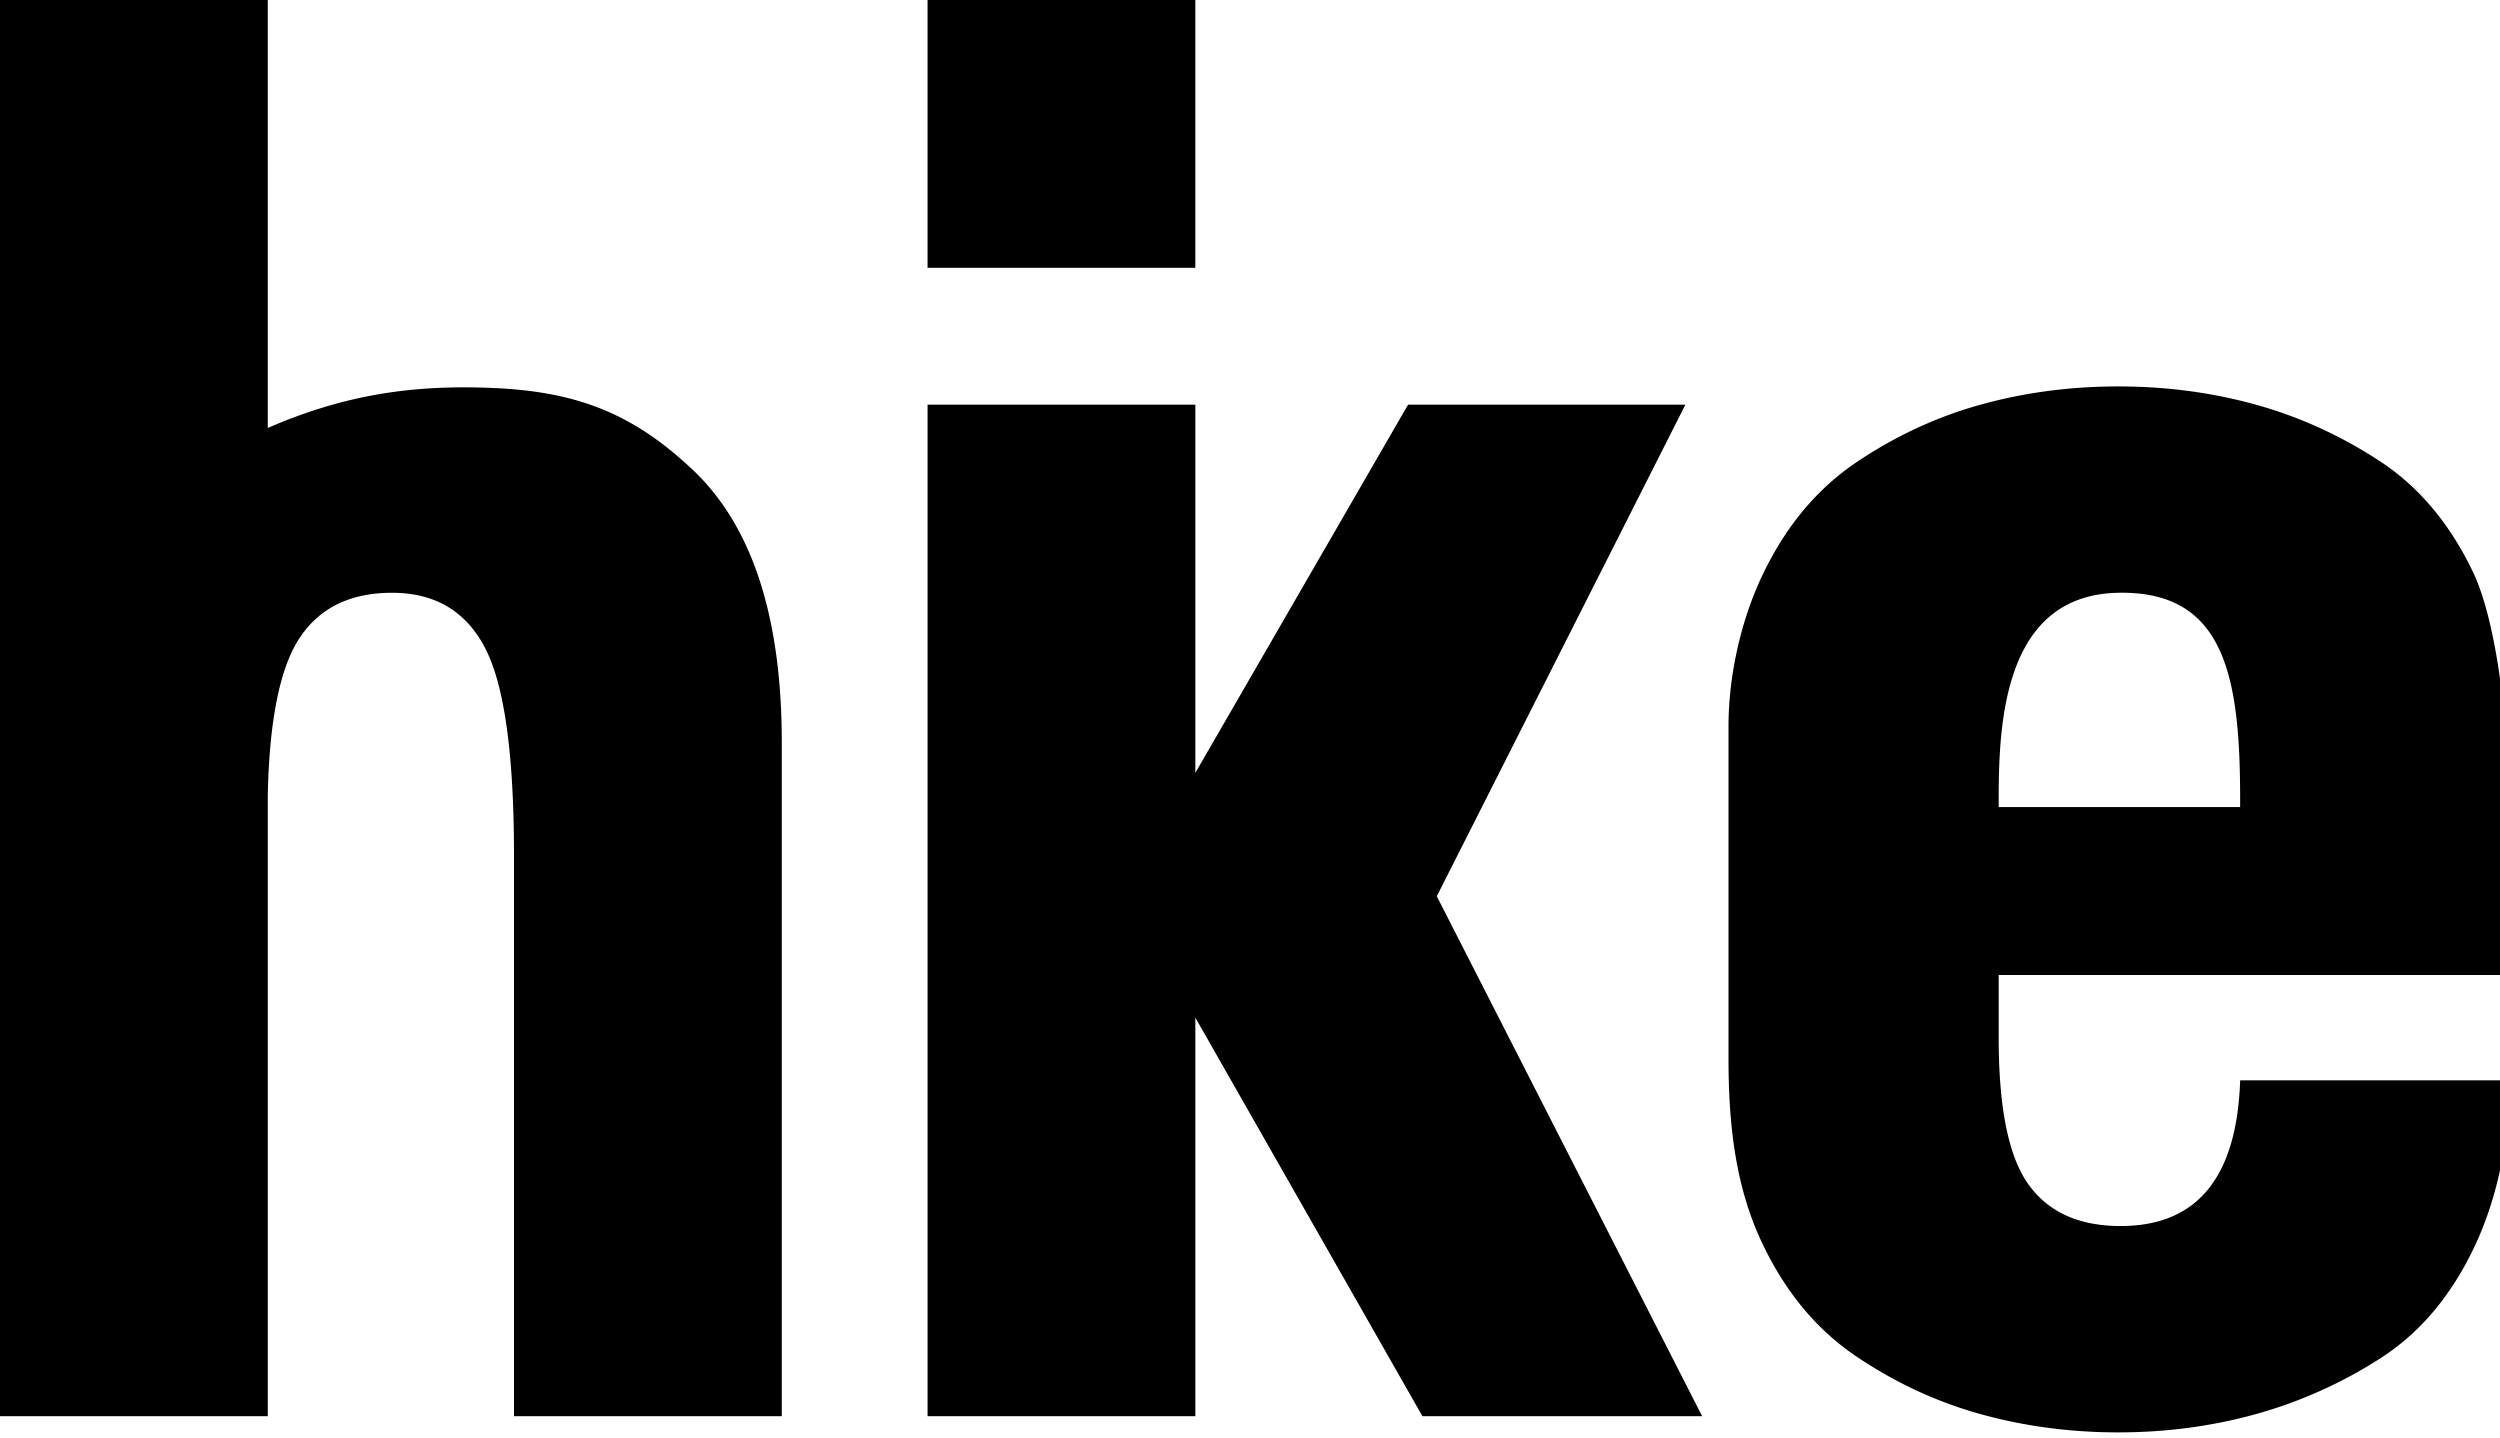 <svg xmlns="http://www.w3.org/2000/svg" viewBox="0 0 153 88">
  <g class="hike-logo-body">
    <path d="M16.388 0v26.191c4.788-2.079 8.99-2.658 13.846-2.443 5.164.228 8.588 1.614 12.197 5.039 3.607 3.427 5.414 8.977 5.414 16.653v41.231H31.457V52.374c0-6.19-.585-10.42-1.756-12.69-1.169-2.27-3.072-3.406-5.706-3.406-2.537 0-4.414.91-5.632 2.724-1.221 1.816-1.879 5.036-1.975 9.658v38.011H0V0h16.388zM105.785 64.87V44.44c0-2.962.708-6.408 2.123-9.338 1.413-2.93 3.314-5.2 5.706-6.811 2.388-1.609 4.924-2.786 7.608-3.528 2.682-.743 5.486-1.114 8.413-1.114 2.926 0 5.729.371 8.413 1.114 2.681.742 5.217 1.9 7.608 3.467 2.388 1.569 4.291 3.838 5.706 6.809 1.413 2.972 2.121 9.101 2.121 13.064v11.566H122.32v3.848c0 4.293.607 7.286 1.828 8.977 1.219 1.693 3.095 2.539 5.634 2.539 4.681 0 7.118-2.972 7.315-8.916h16.533c-.098 3.963-.855 7.41-2.268 10.338-1.415 2.932-3.318 5.161-5.706 6.687a27.891 27.891 0 0 1-7.608 3.405c-2.684.742-5.487 1.115-8.413 1.115-2.927 0-5.731-.373-8.413-1.115-2.684-.743-5.22-1.92-7.608-3.529-2.392-1.609-4.293-3.879-5.706-6.81-1.415-2.929-2.123-6.377-2.123-11.338m31.312-15.477v-.467c0-7.509-.926-12.777-7.462-12.648-6.985.136-7.315 7.886-7.315 12.648v.467h14.777zM56.766 0h16.388v16.388H56.766zM87.932 54.851l15.215-30.087H86.175l-13.02 22.534V24.764H56.767v61.907h16.388V62.28l13.898 24.391h17.119z"/>
  </g>
</svg>
